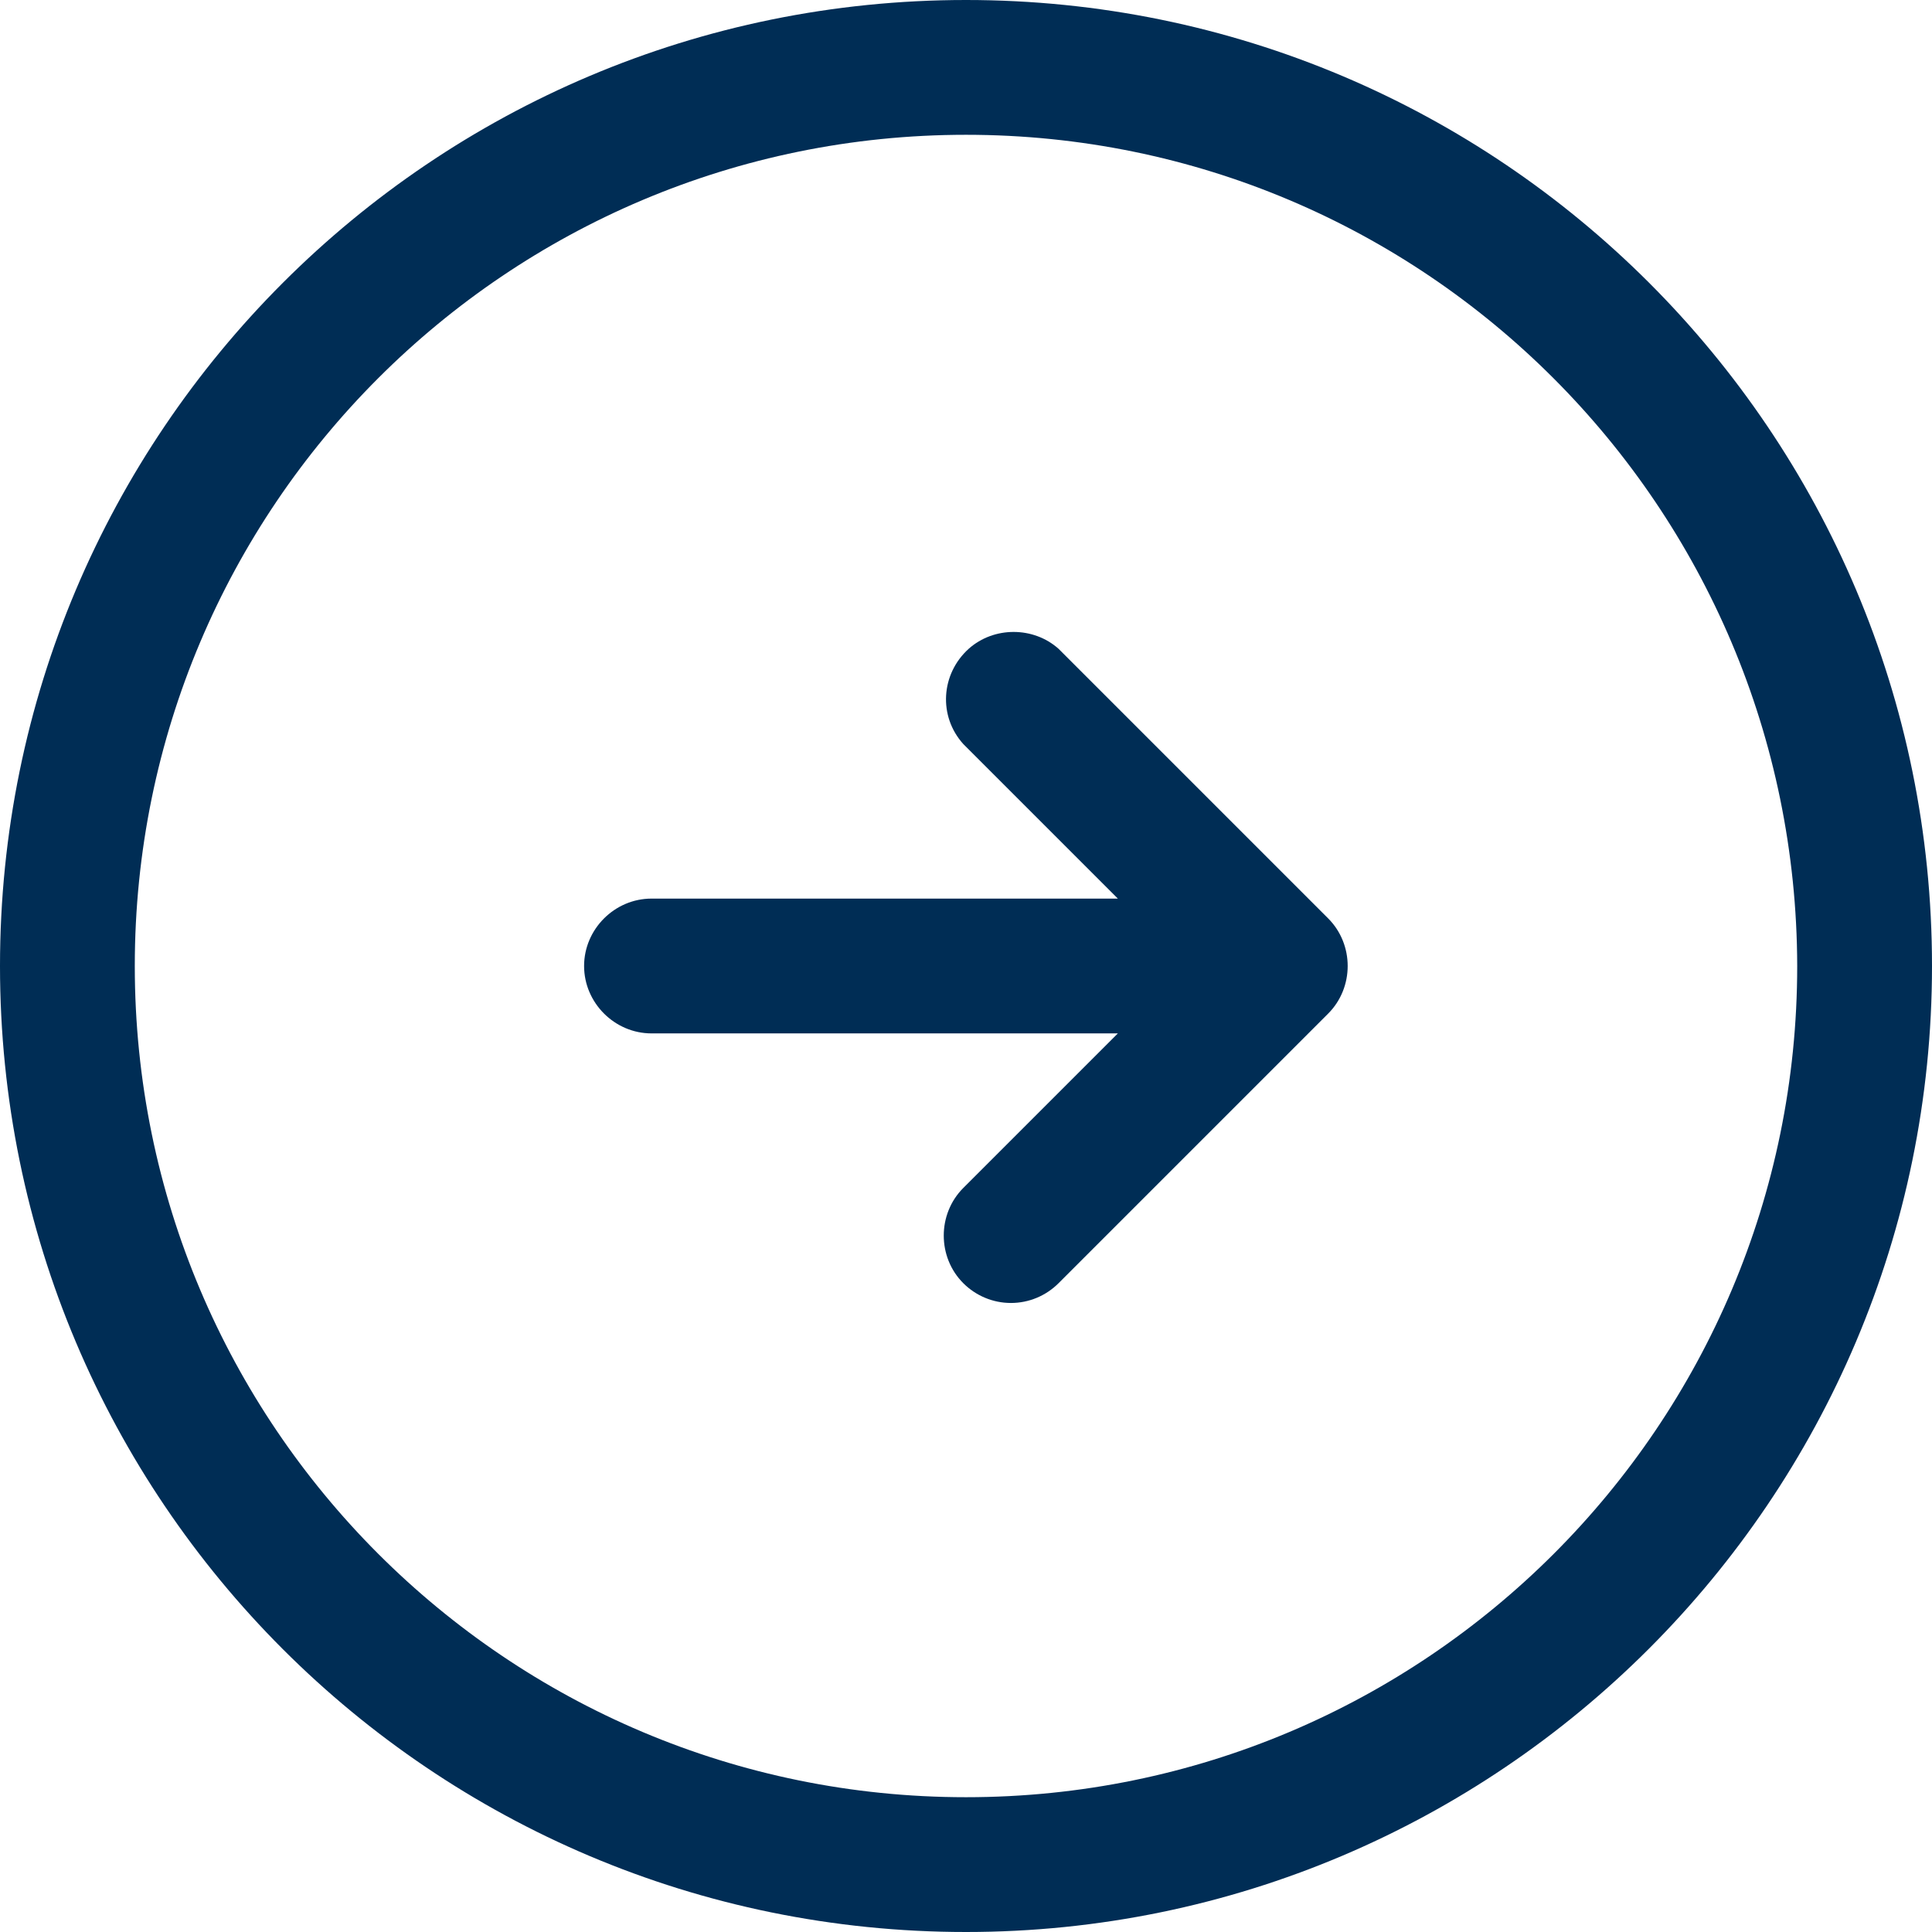 <?xml version="1.0" encoding="UTF-8"?>
<svg id="Ebene_2" data-name="Ebene 2" xmlns="http://www.w3.org/2000/svg" viewBox="0 0 21.5 21.5">
  <defs>
    <style>
      .cls-1 {
        fill: #002d55;
      }
    </style>
  </defs>
  <g id="Ebene_1-2" data-name="Ebene 1">
    <g>
      <path class="cls-1" d="m10.75,0C4.81,0,0,4.81,0,10.75s4.81,10.75,10.75,10.75c5.93,0,10.75-4.82,10.75-10.75C21.5,4.81,16.69,0,10.75,0Zm0,20c-5.11,0-9.25-4.14-9.25-9.25S5.64,1.5,10.75,1.5c5.11,0,9.24,4.14,9.25,9.25,0,5.11-4.14,9.25-9.25,9.25Z"/>
      <path class="cls-1" d="m11.78,7.22c-.28-.25-.72-.25-1,0-.31.28-.34.75-.06,1.06l1.72,1.72h-5.19c-.41,0-.75.34-.75.75,0,.41.34.75.75.75h5.19l-1.72,1.72c-.29.29-.29.77,0,1.06.14.14.33.22.53.22.2,0,.39-.08.53-.22l3-3c.29-.29.29-.77,0-1.06l-3-3Z"/>
    </g>
  </g>
</svg>
